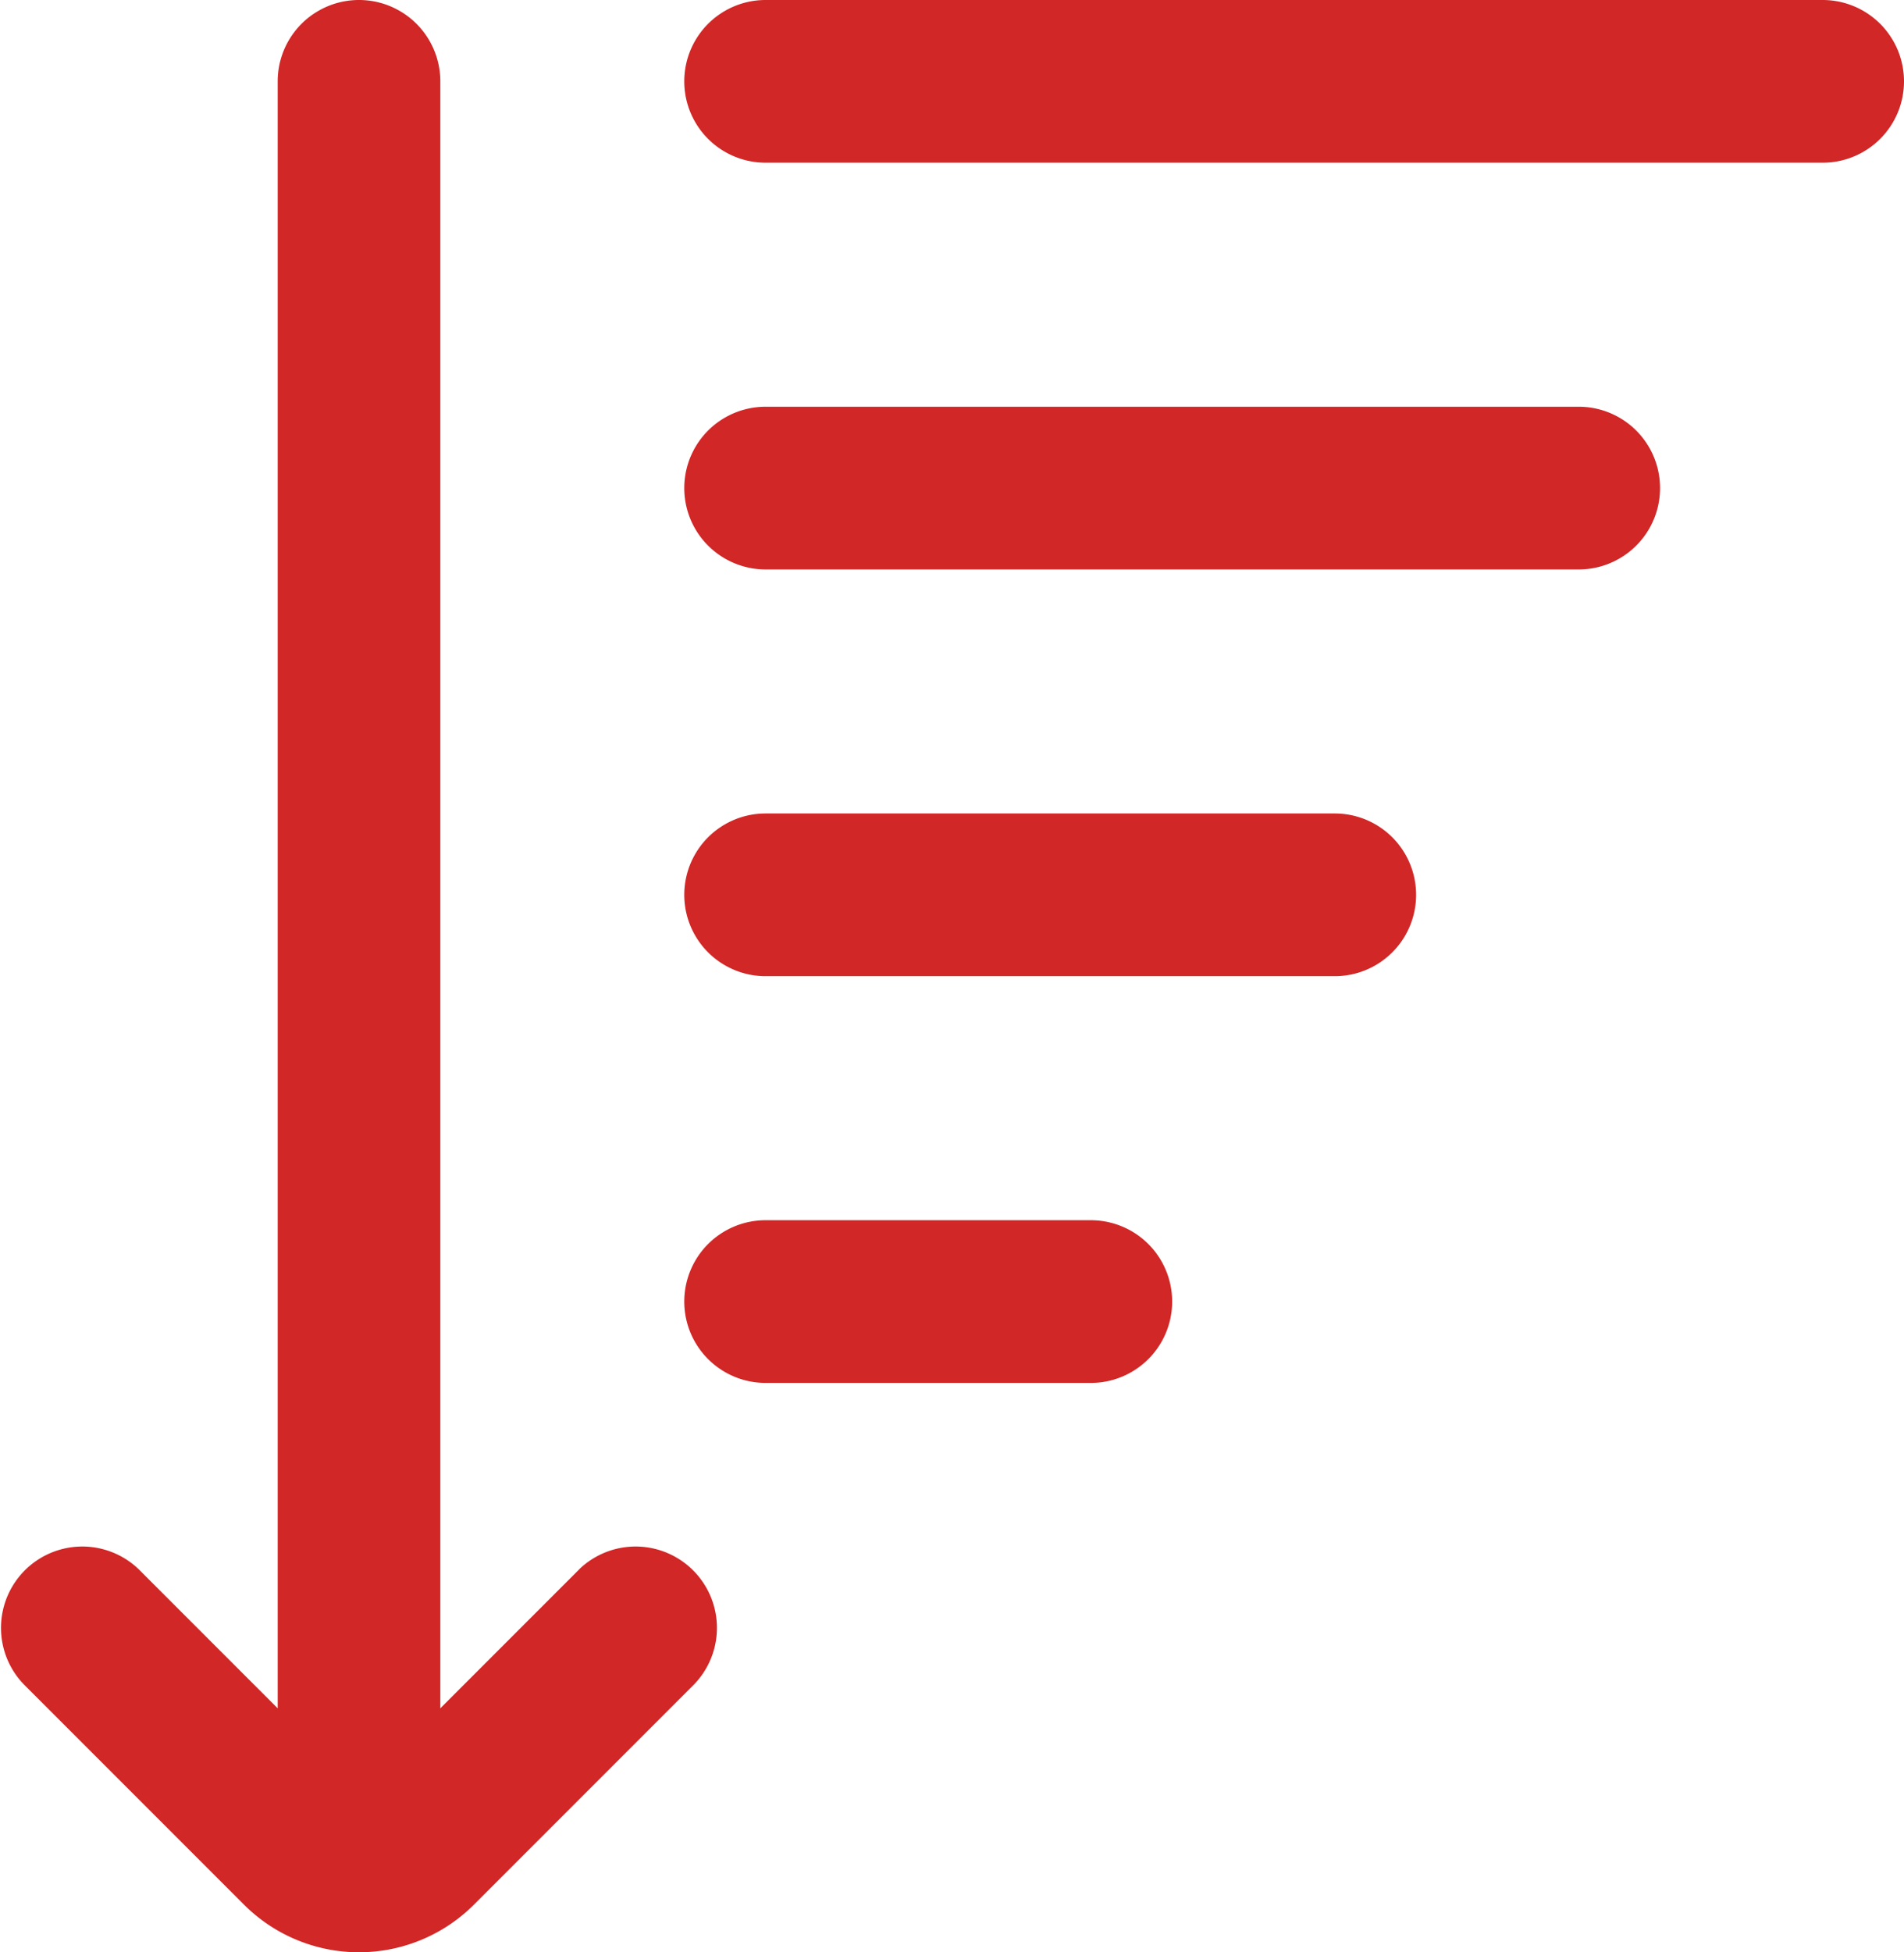 <svg xmlns="http://www.w3.org/2000/svg" width="23.415" height="23.998" viewBox="0 0 23.415 23.998">
  <path id="sort-amount-down-alt" d="M24,1a1,1,0,0,1-1,1H10a1,1,0,0,1,0-2H23A1,1,0,0,1,24,1ZM20,5H10a1,1,0,0,0,0,2H20a1,1,0,0,0,0-2Zm-3,5H10a1,1,0,0,0,0,2h7a1,1,0,0,0,0-2Zm-3,5H10a1,1,0,0,0,0,2h4a1,1,0,0,0,0-2ZM7.707,19.293,6,21V1A1,1,0,0,0,4,1V21L2.292,19.292A1,1,0,0,0,.878,20.706l2.707,2.707a2,2,0,0,0,2.829,0l2.707-2.707a1,1,0,0,0-1.414-1.414Z" transform="translate(-0.585)" fill="#D12727"/>
</svg>
